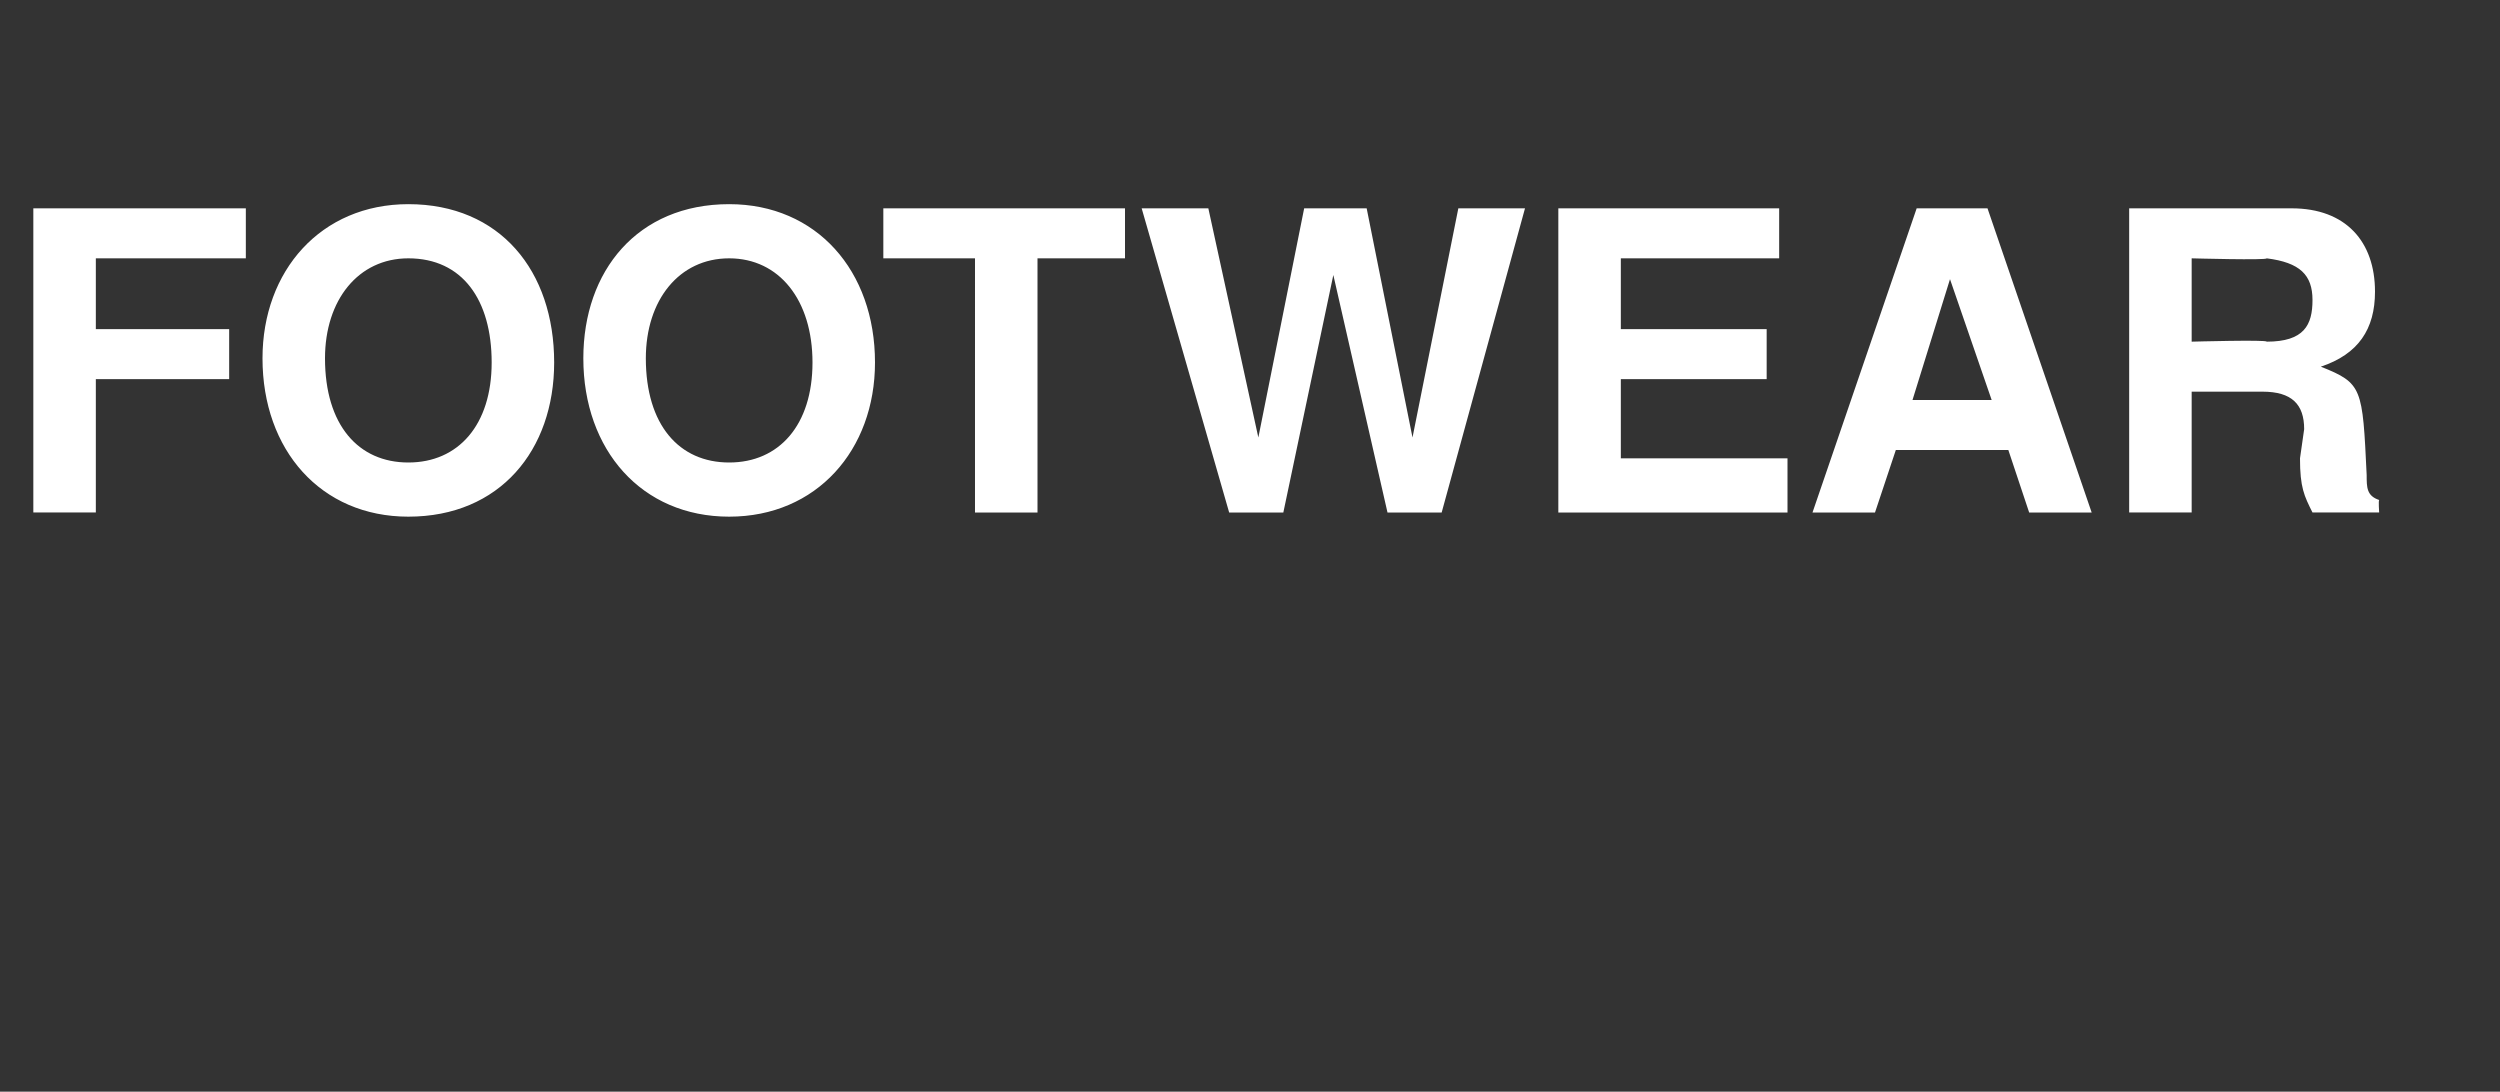 <?xml version="1.0" standalone="no"?><!DOCTYPE svg PUBLIC "-//W3C//DTD SVG 1.1//EN" "http://www.w3.org/Graphics/SVG/1.1/DTD/svg11.dtd"><svg xmlns="http://www.w3.org/2000/svg" version="1.1" width="60px" height="26.2px" viewBox="0 -5 60 26.2" style="top:-5px"><rect x="0" y="-5" width="60" height="26.2" fill="#333333" stroke="none"/><desc>FOOTWEAR</desc><defs/><g id="Polygon356712"><path d="m2.3 1.2v1.7h3.2v1.2H2.3v3.2H.8V0h5.1v1.2H2.3zm7.5 6.2c-2.1 0-3.5-1.6-3.5-3.8c0-2.1 1.4-3.7 3.5-3.7c2.2 0 3.5 1.6 3.5 3.8c0 2.1-1.3 3.7-3.5 3.7zm0-6.2c-1.2 0-2 1-2 2.4c0 1.6.8 2.5 2 2.5c1.2 0 2-.9 2-2.4c0-1.5-.7-2.5-2-2.5zm7.7 6.2c-2.1 0-3.5-1.6-3.5-3.8c0-2.1 1.3-3.7 3.5-3.7c2.1 0 3.5 1.6 3.5 3.8c0 2.1-1.4 3.7-3.5 3.7zm0-6.2c-1.2 0-2 1-2 2.4c0 1.6.8 2.5 2 2.5c1.2 0 2-.9 2-2.4c0-1.5-.8-2.5-2-2.5zm7.4 0v6.1h-1.5V1.2h-2.2V0h5.8v1.2h-2.1zm9.7 6.1h-1.3L32 1.6l-1.2 5.7h-1.3L27.4 0h1.6l1.2 5.5L31.3 0h1.5l1.1 5.5L35 0h1.6l-2 7.3zm2.8 0V0h5.3v1.2h-3.8v1.7h3.5v1.2h-3.5v1.9h4v1.3h-5.5zm11.3 0l-.5-1.5h-2.7L45 7.3h-1.5L46 0h1.7l2.5 7.3h-1.5zm-1.9-5.6l-.9 2.9h1.9l-1-2.9zm8.7 5.6c-.2-.4-.3-.6-.3-1.3l.1-.7c0-.6-.3-.9-1-.9h-1.7v2.9h-1.5V0h3.9c1.3 0 2 .8 2 2c0 .9-.4 1.5-1.3 1.8c1 .4 1 .5 1.1 2.6c0 .3 0 .5.3.6c-.02.02 0 .3 0 .3h-1.6zm0-5.1c0-.6-.3-.9-1.1-1c.02.05-1.8 0-1.8 0v2s1.82-.05 1.8 0c.9 0 1.1-.4 1.1-1z" stroke="none" fill="#fff"/></g></svg>